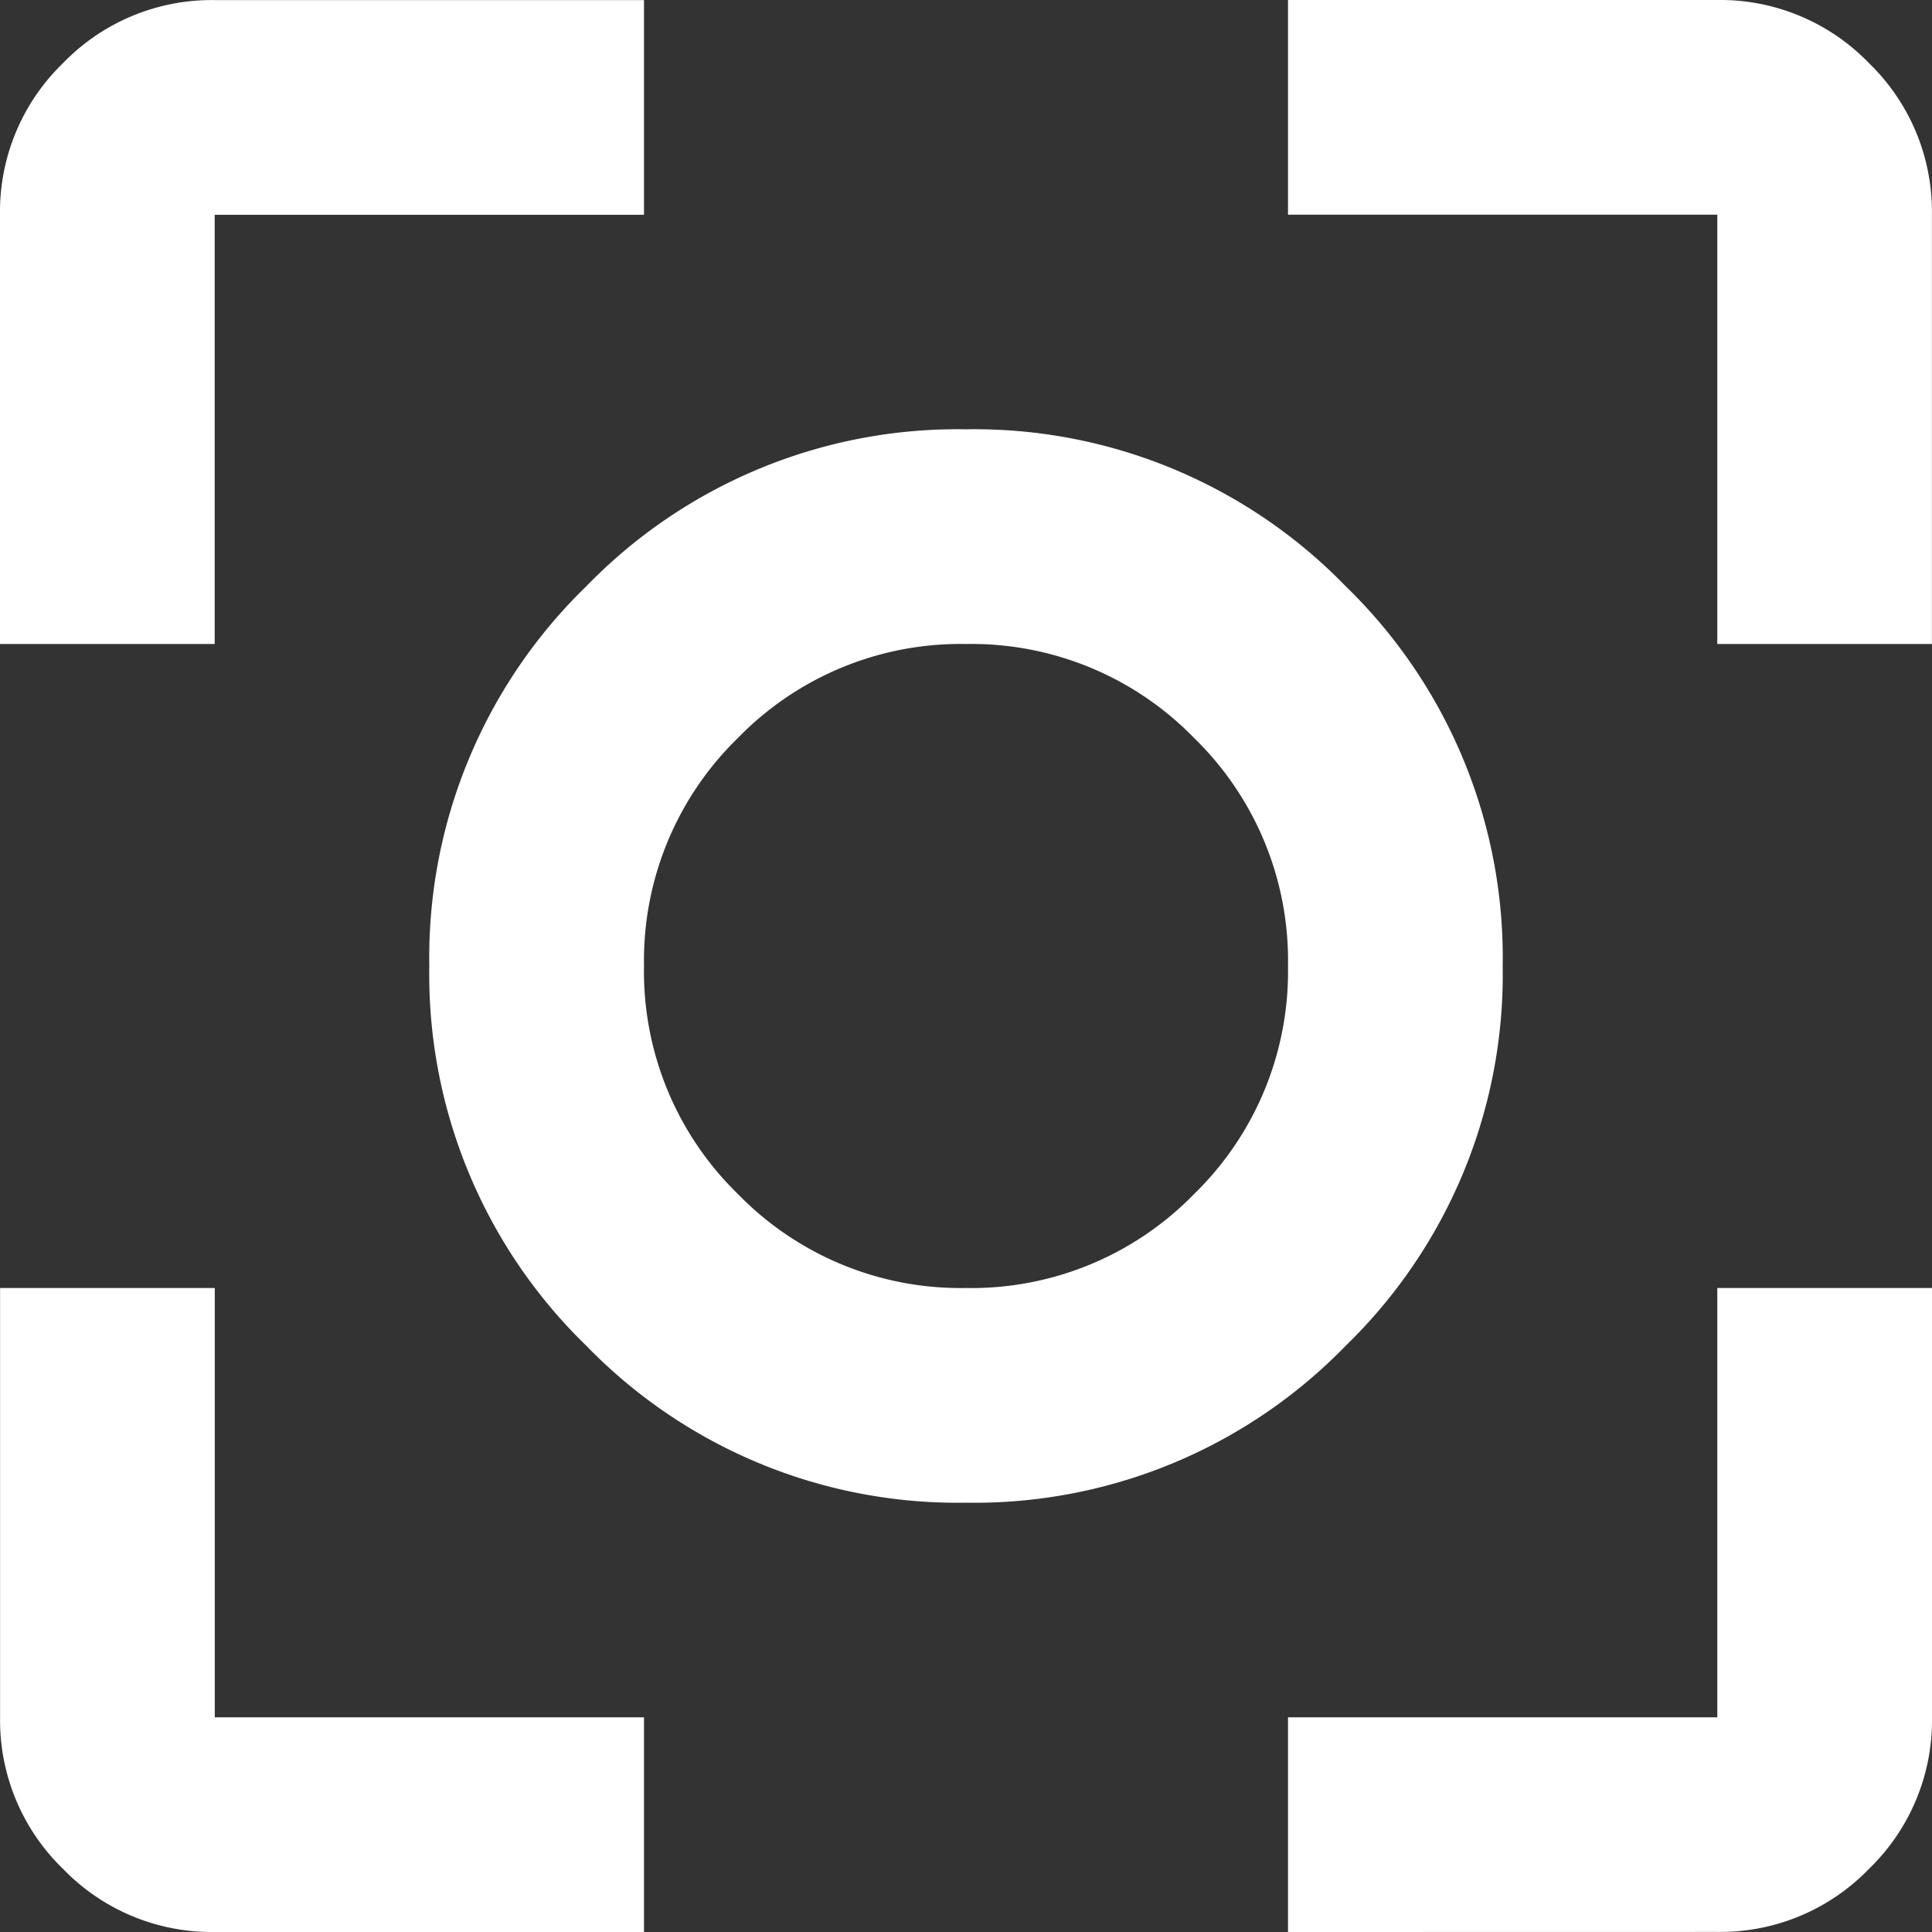 <svg xmlns="http://www.w3.org/2000/svg" width="24" height="24" viewBox="0 0 24 24">
  <rect x="0" y="0" width="24" height="24" fill="#333333" stroke="none"/>
  <path id="center_focus_strong_FILL0_wght400_GRAD0_opsz24" d="M122.667-816a2.568,2.568,0,0,1-1.883-.783,2.568,2.568,0,0,1-.783-1.883V-824h2.667v5.333H128V-816ZM136-816v-2.667h5.333V-824H144v5.333a2.568,2.568,0,0,1-.783,1.883,2.568,2.568,0,0,1-1.883.783Zm-16-16v-5.333a2.568,2.568,0,0,1,.783-1.883,2.568,2.568,0,0,1,1.883-.783H128v2.667h-5.333V-832Zm21.333,0v-5.333H136V-840h5.333a2.568,2.568,0,0,1,1.883.783,2.568,2.568,0,0,1,.783,1.883V-832ZM132-821.333a6.425,6.425,0,0,1-4.717-1.95,6.425,6.425,0,0,1-1.95-4.717,6.425,6.425,0,0,1,1.95-4.717,6.425,6.425,0,0,1,4.717-1.95,6.425,6.425,0,0,1,4.717,1.95,6.425,6.425,0,0,1,1.95,4.717,6.425,6.425,0,0,1-1.95,4.717A6.425,6.425,0,0,1,132-821.333ZM132-824a3.857,3.857,0,0,0,2.833-1.167A3.857,3.857,0,0,0,136-828a3.857,3.857,0,0,0-1.167-2.833A3.857,3.857,0,0,0,132-832a3.857,3.857,0,0,0-2.833,1.167A3.857,3.857,0,0,0,128-828a3.857,3.857,0,0,0,1.167,2.833A3.857,3.857,0,0,0,132-824ZM132-828Z" transform="translate(-120 840)" fill="#fff"/>
</svg>
